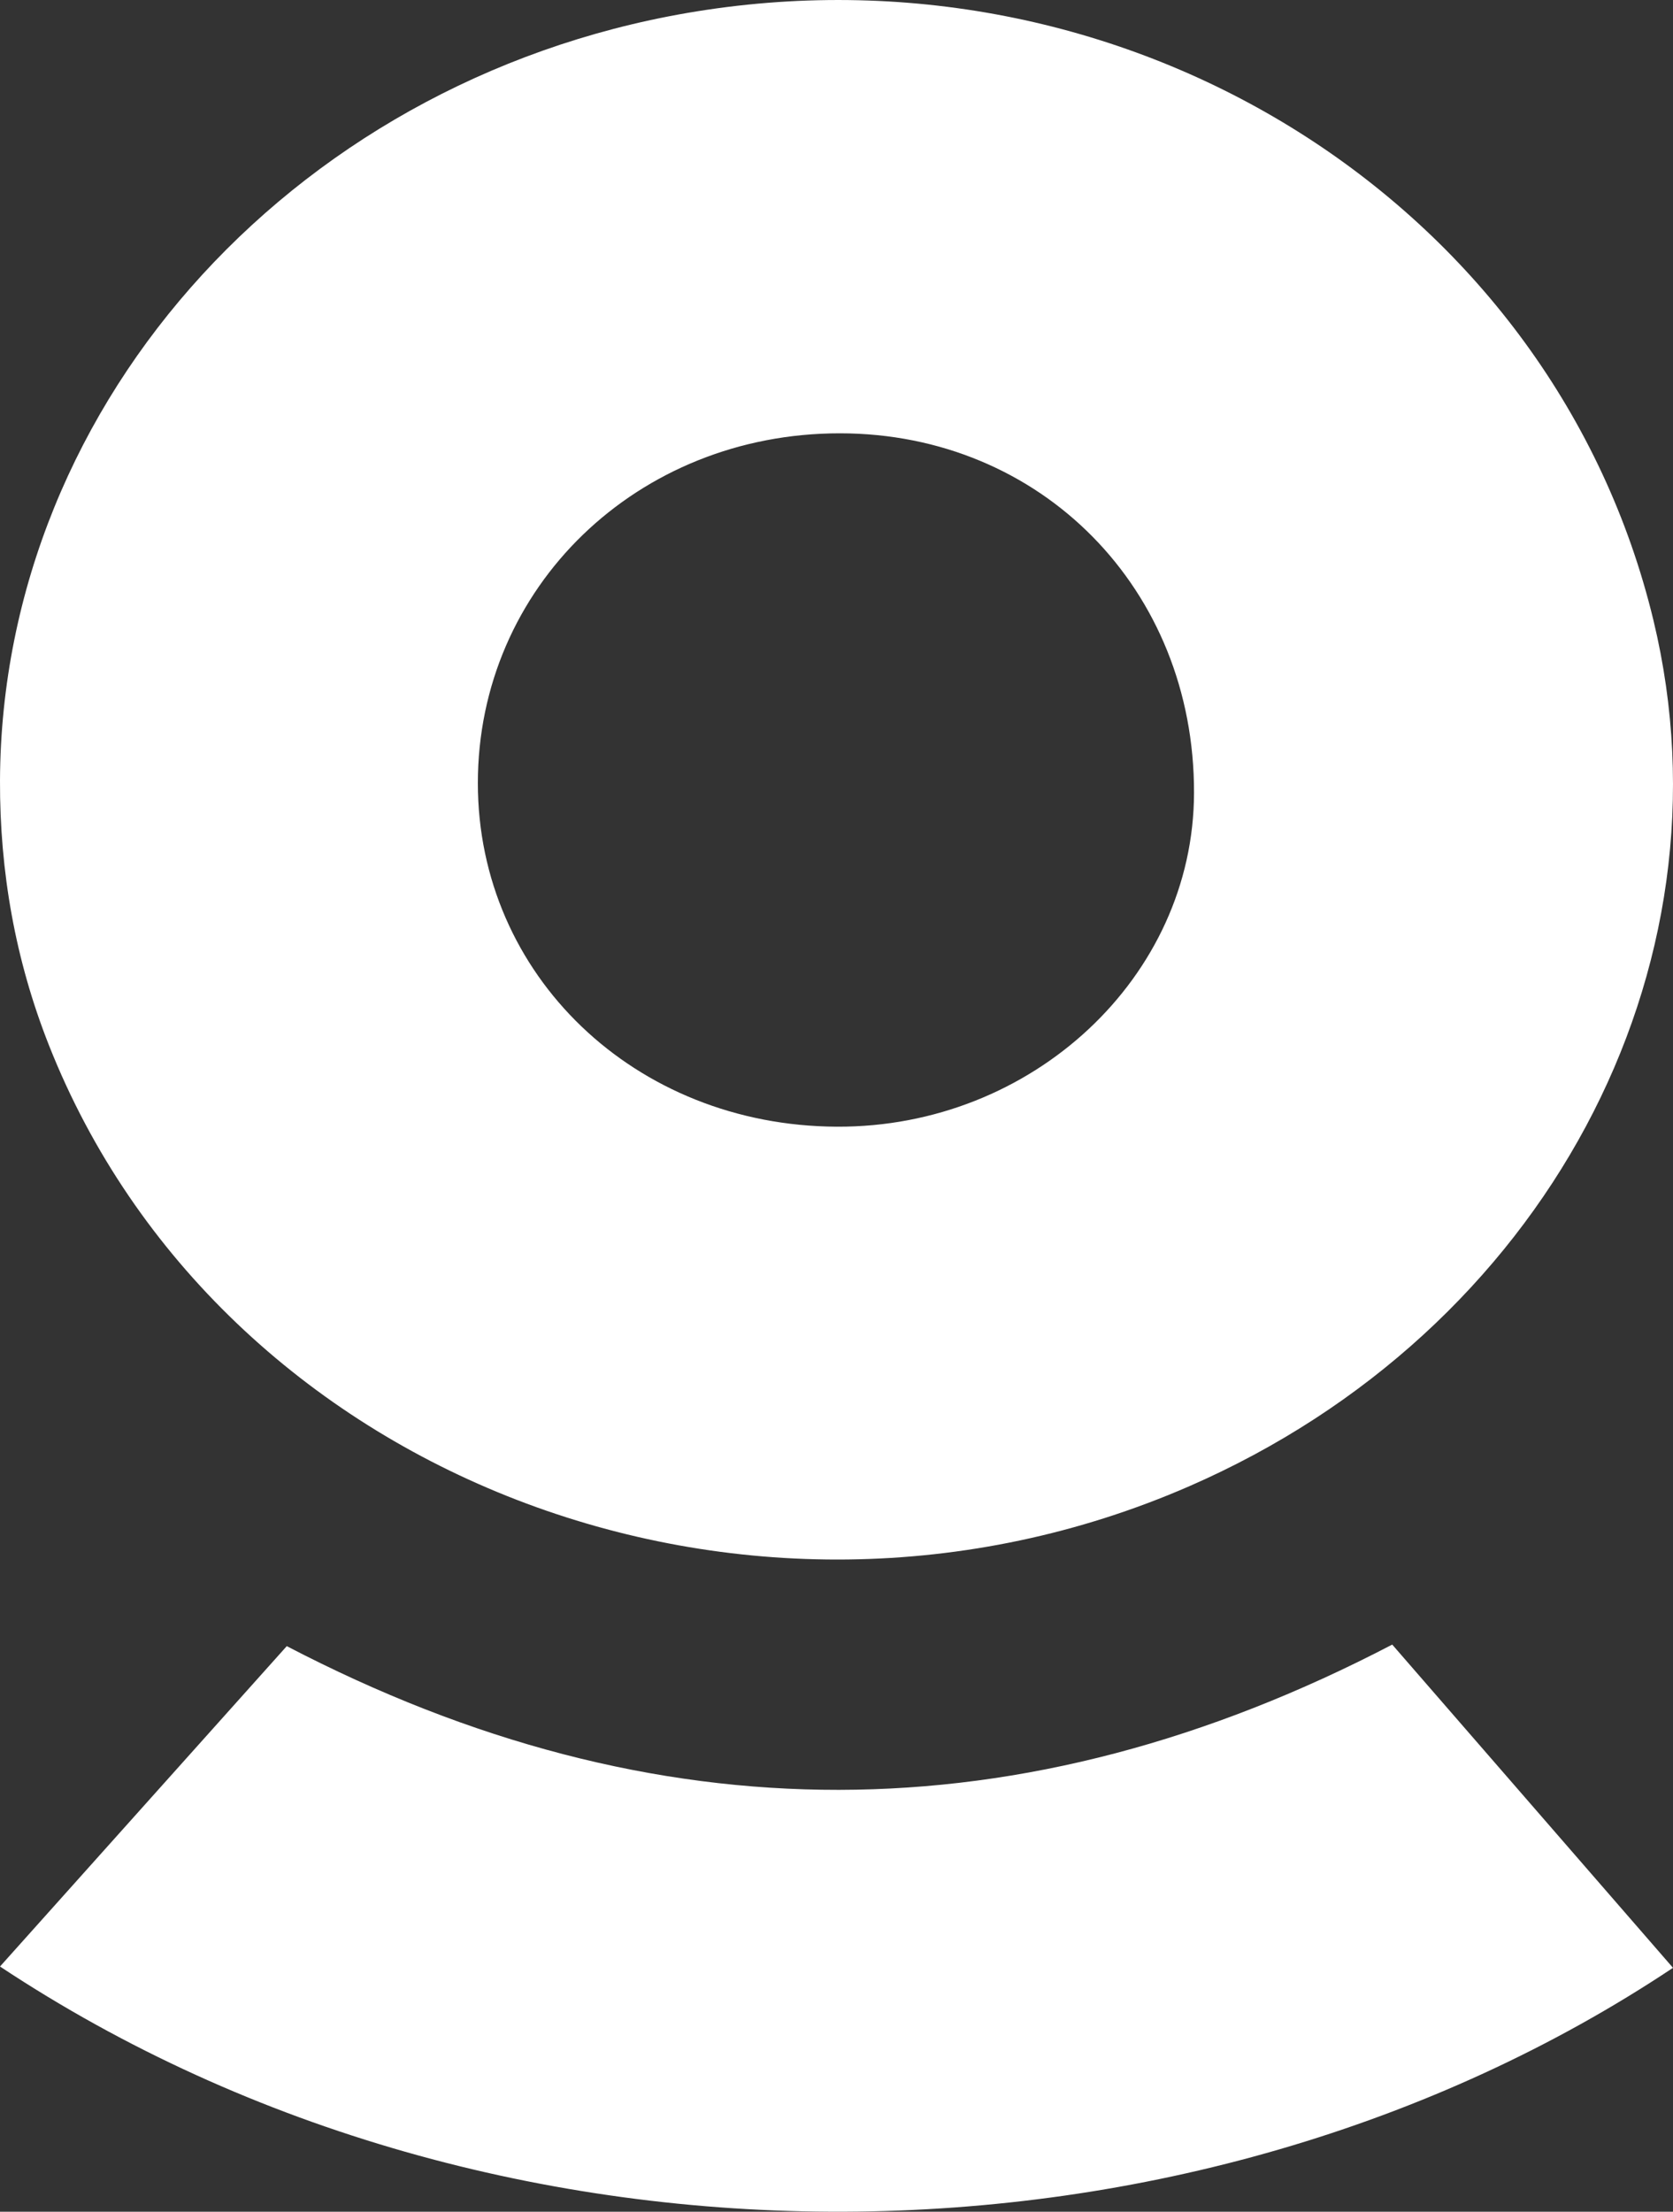 <svg xmlns="http://www.w3.org/2000/svg" width="56.0" height="74.0" viewBox="0.0 0.0 56.0 74.0" fill="none">
<rect x="0.0" y="0.0" width="56.0" height="74.0" fill="#333333" stroke="none"/>
<path d="M0 26.113C0.053 13.333 10.127 2.353 23.653 0.329C38.233 -1.853 52.035 7.041 55.344 20.749C58.167 32.449 51.676 44.555 39.81 49.726C24.965 56.194 7.347 49.392 1.641 34.979C0.512 32.127 -0.01 29.163 0 26.116V26.113ZM15.995 26.2C15.995 32.633 21.258 37.668 28.013 37.697C34.557 37.726 39.952 32.686 39.967 26.531C39.985 19.712 34.85 14.5 28.114 14.498C21.332 14.496 15.998 19.647 15.995 26.2Z" fill="white" />
<path d="M0 65.796C3.242 62.177 6.42 58.627 9.599 55.077C21.945 61.508 34.207 61.486 46.602 55.025C49.712 58.605 52.852 62.217 56 65.84C39.91 76.557 16.757 76.896 0 65.796Z" fill="white" />
</svg>